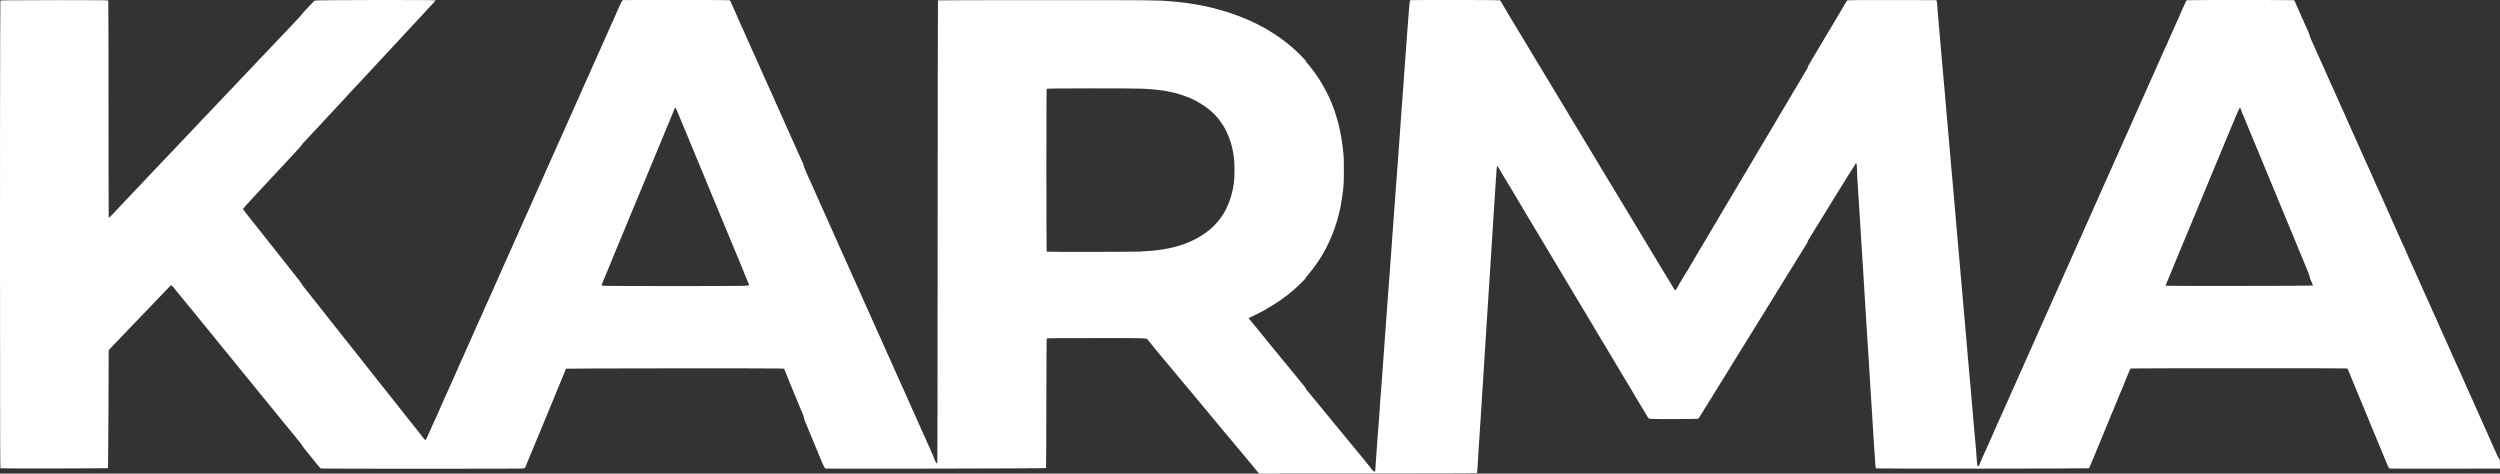 <?xml version="1.0" encoding="UTF-8"?>
<svg id="Layer_2" xmlns="http://www.w3.org/2000/svg" viewBox="0 0 8118.76 1538.02">
  <rect x="0" y="0" width="8118.76" height="1538.02" fill="#333333" stroke="none"/>
  <defs>
    <style>
      .cls-1 {
        fill: #fff;
      }
    </style>
  </defs>
  <g id="Layer_1-2" data-name="Layer_1">
    <path class="cls-1" d="M24.26.92L1.26,1.52l-.7,132C.16,206.12-.14,547.82.06,892.82c.1,489.7.5,627.4,1.4,628,1.6,1,348.4.5,349.4-.5.6-.6,2.4-354.5,2-377.1-.1-2.9.2-5.9.6-6.6.5-.8,11.2-12.1,23.9-25.2,12.7-13.2,28-29.1,34-35.4s16.8-17.6,23.9-25c7.2-7.4,19.3-20,26.9-28,7.7-8,18.9-19.7,25-26s20.5-21.4,32.1-33.5c37.9-39.8,35.9-37.9,38.8-36,1.4.9,4.8,4.6,7.5,8.3,2.8,3.7,5.9,7.6,6.9,8.7,1.9,2,13,15.6,37.3,45.5,7.4,9.1,14.3,17.4,15.3,18.5s4.6,5.6,8,9.9c5.7,7.3,17.4,21.6,26.5,32.5,2,2.4,8.9,10.8,15.2,18.6,6.3,7.9,23.9,29.5,39,48s33.8,41.4,41.5,50.9c20,24.8,41.1,50.6,55,67.5,6.7,8,15.7,19.1,20,24.6,4.4,5.5,9,11.1,10.1,12.5,10.8,12.8,25.7,31,31.1,38,.6.8,4.7,5.8,9.1,11.1,7.5,9,25.8,31.5,28.5,34.9,4.6,5.9,9.2,11.6,9.7,12,.4.3,11.6,14,25,30.5s26.8,32.9,29.8,36.4,6,7.8,6.8,9.6c1.2,2.9,14,19.4,22.8,29.6,3.8,4.3,6.8,8,23.5,28.9,7.2,9,13.9,16.8,14.8,17.4,1,.5,126.6.9,330.5.9,292.2-.1,329.1-.3,331.1-1.6,1.3-.8,3.2-3.7,4.2-6.4,1-2.6,2.6-6.6,3.5-8.8,3.2-7.5,4.3-10,6.5-15.5,1.3-3,6.1-14.7,10.8-26s13.3-32.2,19.2-46.5c10.1-24.6,16.1-39.2,27.8-67,2.8-6.6,6-14.5,7.2-17.5,1.3-3,7.3-17.7,13.5-32.5,6.1-14.9,15.7-38,21.2-51.5s10.6-25.9,11.3-27.5c3-6.4,8.5-20.8,8.5-22,0-.7.8-1.7,1.8-2.1,2.1-1.1,676.6-1.7,694.7-.6l13,.7,1.7,3.5c.9,1.9,4.2,10,7.3,18,3.2,8,6.3,15.9,7,17.5.8,1.7,3.2,7.5,5.3,13,5.4,13.6,20,49.1,22.2,54,1,2.2,5.3,12.5,9.5,23,4.3,10.4,8.6,20.7,9.6,22.7,1.1,2.1,1.9,5.3,1.9,7.3s1,5.7,2.1,8.3c3.9,8.7,4.7,10.7,7,16.7,1.2,3.3,2.5,6.4,2.9,7,.4.5,1.7,3.7,3,7,1.2,3.3,2.8,7.3,3.5,9,.7,1.6,3,7,5,12,3.6,8.8,5,12.1,7.9,18.7.8,1.8,2.1,5.1,2.9,7.3,1.9,5.1,19.3,47,21.1,51,.8,1.6,2.4,5.4,3.5,8.2,3,7.6,8.9,19,10.2,19.9,2.3,1.4,715.7,0,717.1-1.4.5-.5.9-95.1,1-210.2.2-115.2.7-210.1,1.1-210.7.7-1,33.8-1.3,160.3-1.3,176.3,0,163.7-.5,169,6.6s33.7,41.8,44.9,54.9c6.1,7.1,16.4,19.5,23,27.5s16.9,20.3,23,27.5c6.1,7.1,16.2,19.3,22.5,27,11.9,14.5,14.1,17.1,20,23.9,2,2.3,7.8,9.3,13.1,15.6,15.9,19.3,34.4,41.5,34.9,42,.3.3,2.8,3.2,5.5,6.5,2.8,3.3,5.2,6.2,5.5,6.5s4.1,5,8.5,10.5,10.9,13.4,14.5,17.5c8.8,10.2,19.7,23.3,30.5,36.5,9.2,11.3,11.4,13.9,17.5,20.9,2,2.3,5.8,6.8,8.5,10.1s5.2,6.2,5.5,6.5,4.6,5.4,9.5,11.5c5,6,13.9,16.9,20,24,6,7.2,12.8,15.3,15,17.9,2.2,2.7,8.7,10.6,14.5,17.5s12.7,15.4,15.3,18.8,5.9,7.1,7.3,8.2l2.7,2.1,352.4-.2c333.5-.3,352.5-.4,353.7-2,.8-1.1,1.6-6.6,1.9-13.5,2.7-48.9,4.5-78.1,6.3-101.8,1.9-25.6,3.2-46.5,4.4-68.5,1.3-24.4,2.8-48.3,4-63,1-13.3,2.1-29.4,4.5-69.5,2.7-45.2,3.5-57.8,4.5-72,1.1-14.8,2.3-33.4,4-63,.6-9.9,1.5-24.5,2-32.5,1.6-23.3,4.9-74.1,6-92.5,2.1-35.3,3.2-50.8,6-92.5.6-8.5,1.9-30.1,3-48,2.4-38.4,2.8-45.1,4-63,.5-7.4,1.4-20.9,1.9-30,3.4-54.9,3.1-49.5,7.6-118.5,4-59.6,4.5-66.8,5.1-67.4,1.2-1.2,4.2,2.1,8,9,5.7,10.4,23.5,40.3,30.6,51.4,1.4,2.2,7.2,11.9,12.9,21.5,14.4,24.5,46.5,78.3,50.9,85.5,2.1,3.3,8,13.2,13.2,22,5.3,8.8,10.9,18.2,12.6,21,4.1,6.8,36.1,60.2,38.2,64,1.9,3.2,5.9,9.9,19.5,32.5,4.8,8,9.5,15.8,10.5,17.5,3.4,5.9,30.3,51.1,34,57,2.1,3.3,8.1,13.4,13.5,22.5s10.8,18.1,12,20,15,24.9,30.6,51c15.5,26.1,33.4,56,39.7,66.5,6.3,10.4,12.6,21,14,23.5s3.8,6.4,5.3,8.7c1.6,2.3,2.9,4.3,2.9,4.6,0,.2,6.3,10.9,14.1,23.8,7.7,12.9,15.2,25.4,16.7,27.9,1.4,2.5,4.7,8,7.4,12.3,2.6,4.3,4.8,8.1,4.8,8.3,0,.3,2.2,4,4.9,8.2,4.9,7.8,15.3,25.2,19.7,32.9,1.3,2.3,5.1,8.5,8.4,13.8s6,9.8,6,10.1c0,.4,1.3,2.5,7.6,12.4,1.2,1.9,3.4,5.7,4.8,8.4,1.5,2.7,4.3,7.3,6.2,10.3,1.8,2.9,3.4,5.5,3.4,5.7s3,5.2,6.6,11.2c7.9,12.9,22.4,37.1,24,39.9,6.3,11.2,8.3,14.1,10.7,15.9q2.9,2.1,80,1.7c42.4-.2,78.1-.7,79.3-1.1,1.2-.5,5-5.6,8.9-12.2,3.8-6.2,10.5-17.2,15-24.3,4.4-7.2,10.5-16.8,13.4-21.5,3-4.7,6.3-10.1,7.4-12,1-1.9,4-6.7,6.5-10.5,2.5-3.9,6.1-9.7,8-13,2-3.3,5.4-8.9,7.7-12.5s8.6-13.7,14-22.5,13.8-22.3,18.5-30c4.8-7.7,11.7-18.8,15.3-24.8,3.7-5.9,9.5-15.3,13-21,3.5-5.6,28.3-45.8,55.2-89.2,26.8-43.5,52.1-84.3,56.2-90.8,4-6.5,8.1-13.1,9.1-14.7.9-1.6,4.6-7.6,8.1-13.2,13.7-22.1,19.6-31.6,23.5-38,2.3-3.7,7.4-12,11.4-18.5s10.4-16.8,14.1-22.8c3.8-6.1,9.7-15.6,13.2-21.3,3.5-5.6,6.9-11,7.4-12,.9-1.7,4.7-7.8,10-16.2,13.5-21.4,20.5-33.3,20.5-34.8,0-1.7,4.4-9.1,18.1-31,3.3-5.1,5.9-9.5,5.9-9.7s2.4-4.2,5.3-8.7c3-4.6,8-12.6,11.2-17.8,13.8-22.6,18.9-30.8,31.9-52,7.6-12.4,16.7-27,20.1-32.5s8.2-13.2,10.6-17.2,7.8-12.8,12-19.5c4.2-6.8,11-17.6,15-24.1,4.1-6.5,11-17.3,15.4-24s8.6-13.4,9.2-15c.7-1.5,1.7-2.7,2.2-2.7,1.6,0,2.9,9,3,20.5.1,11.1,1.3,33.9,3.1,60.5,1.8,26.2,3.7,55.3,6,94.5.5,8.8,1.4,23,2,31.5.5,8.5,1.7,27.2,2.5,41.5,2.2,36.9,4.6,75.7,6.6,104,.5,7.7,1.4,21.9,1.9,31.5s1.2,20.6,1.5,24.5c.3,3.8,1,14.9,1.5,24.5.6,9.6,2.1,34.8,3.5,56,3.1,48.1,4.2,66.9,5.5,88.5,1.2,18.6,2.4,37.9,4,61,.9,14,2.6,42,5,83.5.6,9.6,1.5,23.6,2,31s1.4,21.4,2,31,1.5,24.2,2,32.5c.5,8.2,1.4,23.1,2,33s1.8,28.1,2.6,40.5,1.9,30.1,2.4,39.5c.6,9.3,1.5,21.4,2,26.8.6,5.4,1,12.8,1,16.6,0,7.3,1.5,17,2.9,18.4,1.3,1.3,689.1.9,690.7-.4,1.7-1.4,3.4-5.1,12.1-26.4,3.6-8.8,7.3-17.8,8.3-20s2.8-6.5,4-9.5,3.2-8,4.5-11,5.3-12.9,9-22,7.6-18.4,8.6-20.7c1.1-2.4,3.2-7.6,4.8-11.5,4.8-12.2,15.1-37.1,16.7-40.2.8-1.6,1.4-3.3,1.4-3.7,0-.5,1.1-3.2,2.4-6.1s4.4-10.3,6.9-16.3c2.5-6.1,6.9-16.6,9.7-23.5,2.9-6.9,5.9-14.3,6.7-16.4.8-2.2,2.2-5.8,3.3-8,1-2.3,3.5-8.2,5.5-13.1,2-5,4.8-11.4,6.1-14.3s2.4-5.6,2.4-6,3.2-8.4,7.1-17.7c3.8-9.4,8.9-21.5,11.1-27s4.6-10.3,5.2-10.7c1.3-.9,697-1.1,701.5-.2,2.4.5,3.6,1.5,4.8,4.3,3.4,7.9,24.3,59.3,24.3,59.8,0,.3.7,1.9,1.5,3.6,1.4,3.1,9.9,23.4,14.5,34.7,1.2,3,2.8,6.8,3.5,8.5.7,1.6,3,7,5,12,3.6,8.8,5,12.1,7.9,18.7.8,1.8,2.4,6,3.7,9.3,1.2,3.3,2.5,6.4,2.9,7,.4.5,1.7,3.7,3,7,1.2,3.3,2.8,7.3,3.5,9,.8,1.6,3.5,8.2,6,14.5,2.6,6.3,5.5,13.3,6.5,15.5s2.7,6.2,3.8,9c3.7,9.4,18.4,45,19.8,48,.7,1.6,2.9,6.8,4.8,11.5,3.5,8.9,10.6,25.9,17.4,42,2.9,6.8,4.7,9.8,6.4,10.5,1.5.7,59.6.9,180.6.7l178.2-.3v-13.9c0-13.8,0-13.9-3-18.3-1.6-2.5-4.3-7.3-5.8-10.8-1.6-3.5-4.8-10.3-7.1-15.1-2.2-4.8-4.1-9-4.1-9.2s-1.5-3.7-3.4-7.8c-1.8-4-5-11.1-7.1-15.8-2-4.7-5.4-12.3-7.5-17s-6.4-14.4-9.5-21.5c-3.2-7.2-6.9-15.5-8.3-18.5-1.3-3-3.5-7.8-4.7-10.5-1.3-2.8-3.6-7.9-5.2-11.5-1.7-3.6-5.4-11.9-8.3-18.5-2.8-6.6-7-15.8-9.1-20.3-2.1-4.6-3.9-8.6-3.9-8.8s-1.1-2.7-2.4-5.6-3.4-7.6-4.6-10.3c-5.6-12.5-11.6-25.7-15.1-33.3-2.2-4.5-3.9-8.4-3.9-8.7,0-.2-1.4-3.5-3.1-7.2-1.7-3.8-4.6-10.2-6.4-14.3s-4.2-9.5-5.3-12-4.6-10.1-7.7-17-6.5-14.3-7.5-16.5c-1.1-2.2-4.9-10.8-8.5-19-7.2-16.3-7.8-17.6-12.4-27.8-1.7-3.7-3.1-6.9-3.1-7.1s-1.5-3.7-3.4-7.8c-1.8-4-5.5-12-8.1-17.8s-6.5-14.3-8.6-18.8c-2.2-4.6-3.9-8.6-3.9-8.8s-1.1-2.8-2.5-5.9c-1.4-3-3.6-8-5-11-1.4-3.1-2.5-5.7-2.5-5.9s-1.7-4.2-3.9-8.8c-4.9-10.5-12.3-26.8-15.1-33.3-1.2-2.8-3.3-7.4-4.6-10.3s-2.4-5.4-2.4-5.6-1.7-4.2-3.9-8.8c-2.1-4.5-6.5-14.2-9.6-21.3-3.2-7.2-7.5-16.7-9.7-21.3-2.1-4.6-3.8-8.5-3.8-8.7s-1.5-3.6-3.4-7.7c-2.9-6.3-6.3-13.8-12.2-27.3-.7-1.7-3.1-7-5.3-11.8-2.3-4.9-4.1-9.1-4.1-9.3s-2-4.6-4.5-9.8c-2.5-5.3-4.5-9.7-4.5-10,0-.2-2-4.7-4.5-9.9-2.5-5.3-4.5-9.8-4.5-10.1,0-.2-1.6-3.8-3.5-7.9s-3.5-7.7-3.5-8c0-.4-1.3-3.4-2.9-6.9s-6.2-13.5-10.1-22.3c-4-8.8-8.5-18.8-10.1-22.1-1.6-3.4-2.9-6.4-2.9-6.7s-1.8-4.3-3.9-8.9-6.2-13.7-9.1-20.3-7-15.8-9.1-20.3c-2.2-4.6-3.9-8.6-3.9-8.8,0-.3-1.5-3.7-3.4-7.7-4-8.5-24.6-54.6-24.6-55.2,0-.2-1.5-3.6-3.4-7.7-1.8-4-5.5-12-8.1-17.8s-6-13.2-7.6-16.5c-3.9-8.5-14.9-33.5-14.9-33.9,0-.2-1.7-4.2-3.9-8.8-2.1-4.5-5.8-12.6-8.1-17.8-2.4-5.2-6-13.3-8.1-17.8-2.2-4.6-3.9-8.6-3.9-8.8s-2-4.7-4.5-10c-2.5-5.2-4.5-9.7-4.5-9.9,0-.3-1.1-2.8-2.4-5.7s-4.2-9.4-6.4-14.3c-4.6-10.3-7.6-17.1-13.7-30.5-7.2-15.9-9.6-21.2-13-29-1.8-4.1-4.7-10.5-6.4-14.3-1.7-3.7-3.1-7-3.1-7.2,0-.3-1.5-3.8-3.4-7.8-4.6-9.7-14.6-31.7-14.6-32.2,0-.2-1.5-3.6-3.4-7.7-3-6.5-5.6-12.4-12.8-28.8-1.1-2.5-3.3-7.3-4.9-10.8s-2.9-6.5-2.9-6.7-2.3-5.1-5-10.9c-2.8-5.8-5-10.7-5-11s-1.5-3.8-3.4-7.8c-4.3-9.2-7-15.3-11.1-24.8-1.8-4.1-4.7-10.5-6.4-14.3-1.7-3.7-3.1-6.9-3.1-7.1s-2.2-5-4.8-10.7c-8.1-17.2-13.2-28.6-13.2-29.1,0-.3-2.3-5.3-5-11.1-2.8-5.8-5-10.8-5-11.1,0-.2-1.6-4-3.5-8.3-2-4.3-4-8.7-4.4-9.8-.5-1.1-2-4.5-3.4-7.5-5-10.7-6.7-15.2-6.7-17.4,0-1.9-8-20.8-17.7-41.6-1.4-3-3.3-7.5-4.3-10-1.9-4.8-4.6-10.7-11.6-25.9-2.5-5.2-6-13.3-8-18-6.4-15.4-7.8-18.2-9.5-19.2-2-1-343-1.1-346.9,0-1.4.4-3,1.8-3.6,3.1-4.1,8.5-10.4,22.2-10.4,22.6,0,.2-1.6,3.9-3.6,8.1-2,4.3-4.2,9.4-4.9,11.3s-2.8,6.9-4.8,11c-4.6,10.1-13.2,29.3-18.7,42-1.8,4.1-5,11.2-7.1,15.7-2.2,4.6-3.9,8.5-3.9,8.8s-2,4.9-4.5,10.2c-2.5,5.2-4.5,10.1-4.5,10.7,0,.7-.4,1.6-.9,2.2-.5.5-2.8,5.2-5.1,10.4s-5,11.3-6,13.5-2.8,6.2-4,9c-1.2,2.7-4,9-6.2,14-7.4,16.3-8.6,18.9-10.7,23.7-1.2,2.6-2.1,4.9-2.1,5.2s-1.7,4.3-3.9,8.8c-4.3,9.2-7.5,16.3-10.1,22.3-2,4.7-5.1,11.6-9.1,20.3-1.6,3.5-2.9,6.5-2.9,6.7s-1.5,3.6-3.4,7.7c-1.9,4-8,17.6-13.6,30.3-5.6,12.6-11.7,26.3-13.6,30.3-1.9,4.1-3.4,7.6-3.4,7.9,0,.5-4.2,9.8-12.2,27.2-1.7,3.5-4.5,9.8-6.3,14s-4.2,9.8-5.5,12.6c-1.2,2.7-2.8,6.3-3.5,8-.7,1.6-2.4,5.5-3.8,8.5-1.3,3-3.5,7.7-4.7,10.5-1.2,2.7-4.1,9.3-6.5,14.5-2.3,5.2-5.4,12-6.7,15-3.7,7.9-6.8,14.8-9,20-1.1,2.5-2.6,5.8-3.3,7.5-.8,1.6-3.4,7.5-5.8,13-2.5,5.5-5.9,13-7.6,16.8-1.7,3.7-3.1,7-3.1,7.2,0,.3-1.5,3.7-3.4,7.7s-6.2,13.6-9.6,21.3-7,15.9-8.1,18.2c-1,2.4-2.8,6.4-4,9-4,9.4-10.2,22.9-14,31-2.2,4.6-3.9,8.5-3.9,8.8,0,.4-1.1,3-2.4,5.8-1.3,2.9-3.4,7.4-4.6,10.2-1.2,2.7-3.4,7.5-4.7,10.5-2.6,5.7-5.9,13.1-7.4,16.5-.4,1.1-2.4,5.5-4.4,9.8-1.9,4.3-3.5,8-3.5,8.3,0,.2-1.7,4.1-3.9,8.6-2.1,4.6-8.2,18.2-13.6,30.3-5.3,12.1-11.3,25.3-13.1,29.3-1.9,4.1-3.4,7.6-3.4,7.9,0,.5-3.1,7.4-13.2,29.1-2.1,4.5-3.8,8.4-3.8,8.6,0,.3-1.3,3.3-2.9,6.8-5.9,12.9-8.1,17.9-8.1,18.3,0,.2-1.6,3.7-3.5,7.6-1.9,4-3.5,7.6-3.5,8,0,.5-1.8,4.5-3.9,8.9-2.2,4.5-4.3,9.1-4.7,10.3s-2.4,5.8-4.4,10.2c-2.1,4.4-4.4,9.6-5.3,11.5-.8,1.9-2.6,6-4,9-2.5,5.6-3.6,8-10.2,23-2,4.7-4.8,10.7-6.1,13.5-1.2,2.7-7.3,16.2-13.4,30-13.5,30.4-13.2,29.7-16.4,36.8-1.4,3.2-2.6,5.9-2.6,6.2,0,.4-1.7,4.1-11.1,24.3-2.2,4.5-3.9,8.5-3.9,8.8s-1.1,3-2.5,6c-5.3,11.6-7.4,16.1-9.6,21.4-1.3,3-3.1,7-4.1,8.8s-1.8,3.7-1.8,4.1c0,.5-2,5.2-4.5,10.5s-4.5,9.8-4.5,10c0,.3-1.5,3.7-3.4,7.8-3,6.4-6.9,15.1-13.8,30.8-1.1,2.5-3.5,7.8-5.4,11.8s-3.4,7.5-3.4,7.8c0,.2-1.8,4.3-4,9s-4,8.8-4,9-2,4.7-4.5,10c-2.5,5.2-4.5,10.1-4.5,10.8,0,.6-.4,1.6-.9,2.2-.5.5-2.8,5.2-5.1,10.4-4.1,9.4-6,13.5-10.6,23.8-1.3,2.9-2.4,5.4-2.4,5.7,0,.2-1.5,3.7-3.4,7.7-3.2,7.1-11,24.3-14.6,32.3-4.6,10.3-6,13.5-6,13.9,0,.2-2,4.8-4.6,10.2-2.5,5.5-4.9,10.8-5.3,11.9-.5,1.1-2.5,5.5-4.5,9.8s-3.6,8-3.6,8.3c0,.2-1.5,3.7-3.4,7.7-1.8,4-8,17.5-13.6,30.2-5.6,12.6-11.4,25.5-12.8,28.5-1.3,3-3.7,8.4-5.2,12s-3.9,9-5.2,12c-2.9,6.4-8.6,19-12.3,27.5-1.5,3.3-3.7,8.2-5,11-6.5,13.9-19,42.6-20.6,47.4-2.5,7.2-6.8,10.4-8.4,6.3-.4-.9-1.1-8.7-1.6-17.2-1.1-20.8-2.7-39.9-7.9-94.5-.5-5.5-1.4-15.6-2-22.5-2.4-29.4-6-71.3-7-81-.5-5.8-1.4-16.6-2-24s-1.5-17.8-2-23-1.4-15.1-2-22-1.5-17.5-2.1-23.5c-.5-6.1-1.8-21.4-3-34-3.1-35.5-5.5-62.9-6.9-80-.5-6.6-1.4-17-2-23-.5-6.1-1.7-18.9-2.5-28.5-.9-9.6-2-22.5-2.6-28.5-.5-6.1-1.4-16.2-1.9-22.5-1.2-14.1-2.6-30.9-4-45.5-1.3-14.5-2.6-29-5.5-63.5-1.4-15.7-2.9-33.2-3.4-39-.6-5.8-1.2-13.7-1.6-17.5-.3-3.9-1-11.5-1.5-17-1-10.3-1.2-13.2-5.5-63-1.3-16-2.9-33.7-3.4-39.5-.6-5.8-1.5-16.6-2.1-24s-1.5-18-2-23.5c-1.1-10.4-5.2-57.4-7-80-.6-7.2-1.5-17.1-2-22-.5-5-1.4-14.9-2-22-.6-7.2-1.5-17.5-2-23s-1.4-16.3-2-24-1.8-20.5-2.5-28.5c-1.5-15.1-3.9-41.9-5.5-62.5-1.4-16.7-2.7-32-4-45.5-1.4-15.4-3.6-40.4-5.4-63.5-.9-10.5-2-23.1-2.5-28-.6-5-1.5-15.1-2.1-22.5s-1.5-17.8-2-23-1.4-15.8-2-23.5-1.5-18.3-2.1-23.5c-1-10-4.3-48.7-5.9-68-1-12.8-2.6-31.2-4-47-.5-5.8-1.4-17.9-2.1-27-.6-9.1-1.6-17.6-2.3-19l-1.1-2.5-142.7-.3c-87.1-.1-143.6.2-145.1.7-1.4.5-3.1,2.2-3.9,3.8-.8,1.5-5.3,9.1-10,16.8-8.7,14.3-21.1,35.3-24.6,41.5-1,1.9-5.6,9.6-10.1,17-4.4,7.4-9,15.1-10.2,17-1.1,1.9-9.8,16.5-19.3,32.5-9.5,15.9-19.9,33.5-23.2,39-3.2,5.5-6.3,10.8-6.9,11.7-6.4,10.8-8.1,13.6-9.1,15.3-.6,1.1-3.6,6.2-6.7,11.4-3.2,5.1-5.7,10.3-5.8,11.5,0,1.1-.8,3.3-1.7,4.8-1.9,2.9-8,13.2-9.8,16.3-.6,1.1-3.2,5.6-5.9,10-5.2,8.7-16.7,28.2-19.5,33-3.1,5.3-8.2,13.9-11.7,19.2-1.8,2.9-3.3,5.4-3.3,5.7s-9.7,17-12,20.6c-.5.8-2.6,4.4-4.7,8-2,3.6-4.9,8.4-6.5,10.7-1.5,2.3-2.8,4.4-2.8,4.6,0,.3-1.8,3.4-4,6.8-4.2,6.9-9.7,16.1-11.6,19.5-.6,1.2-6.2,10.6-12.4,21-6.3,10.4-11.8,19.8-12.4,20.9-1.9,3.4-21.7,36.8-24.1,40.5-1.2,1.9-8.2,13.6-15.5,26s-15.3,25.9-17.8,30c-2.4,4.1-5.3,9.1-6.4,11s-4.6,7.8-7.8,13c-3.1,5.2-7.5,12.6-9.7,16.5-2.2,3.8-7.1,12.2-11,18.5-3.8,6.3-10.9,18.2-15.8,26.5-4.9,8.2-13.6,22.9-19.3,32.5-5.8,9.6-11.3,18.8-12.2,20.5-2.6,4.5-14.1,23.9-19.5,33-2.6,4.4-5.5,9.3-6.5,11-.9,1.6-4.3,7.2-7.4,12.3s-5.6,9.5-5.6,9.8-1.3,2.4-2.9,4.7c-1.5,2.3-3.8,6-5,8.2-2.6,4.7-5.1,8.9-11,18.7-2.4,4-8.9,14.9-14.4,24.3-5.5,9.3-11.7,19.7-13.7,23-2.1,3.3-7.6,12.5-12.2,20.5-9.5,16.2-9.7,16.6-18.7,31.7-15.3,25.4-17.1,28.6-17.1,29.1,0,.3-1.1,2-2.5,3.8s-2.5,3.5-2.5,3.7c0,.6-7.5,13-10,16.7-.9,1.4-2.8,4.5-4.2,7s-4.2,7.2-6.1,10.5c-2,3.3-5.2,9-7.2,12.7-4.8,9.3-6.9,9.3-11.7,0-2-3.7-8.2-14.1-13.8-23.1s-12.3-20-14.9-24.5c-2.6-4.4-8.5-14.2-13.1-21.6s-9.9-16.2-11.8-19.5c-3.1-5.2-20.5-34.3-29.5-49-1.6-2.8-7.7-12.9-13.5-22.5s-13.3-22-16.7-27.5-7.3-12-8.7-14.5-5.6-9.5-9.3-15.5c-12-19.6-17.5-28.8-17.5-29.2,0-.3-1.3-2.3-2.9-4.6-1.5-2.3-3.9-6.2-5.3-8.7s-7.6-12.8-13.8-23-12-19.9-13-21.5c-1.8-3.1-27-44.8-51.3-85-7.7-12.7-15.4-25.5-17.2-28.5-5.5-9.4-12.7-21.3-15-25-5.9-9.4-10.5-17-13.4-22-1.7-3-3.6-6.2-4.1-7-1.9-2.9-14.4-23.7-23.8-39.5-5.2-8.8-11.6-19.4-14.2-23.5s-9.7-15.8-15.7-26c-6.1-10.2-18.1-30.2-26.8-44.5-8.6-14.3-16.8-27.8-18-30-1.3-2.2-4.7-7.9-7.6-12.5-2.8-4.7-6.7-11-8.4-14-3-5.2-8.9-14.9-43.5-72-7.9-12.9-15.7-26-17.5-29s-11.7-19.5-22-36.5c-10.3-17.1-19.5-32.4-20.5-34-8.3-14-14.9-25-18-30-9-14.3-39.1-65.1-40.2-67.8-.4-.9-1.9-2.2-3.3-2.7-2.8-1.1-285.3-1.4-289.2-.4-1.3.4-2.4,1.6-2.7,3.3-.6,2.8-1.9,18-3.6,40.1-2,26.6-4,51.7-5,64-.6,6.9-1.5,19.7-2,28.5-1.5,23.8-4.3,62.1-6,81.5-.5,6.3-1.7,21.8-2.5,34.5-.8,12.6-1.9,29.3-2.5,37-1.8,23.5-3,38.4-4,51-.5,6.6-1.4,19.2-2,28-1.2,19.5-2.5,37.9-4.4,63-2.7,34.4-4.4,58.8-5.6,76-.6,9.3-1.5,22.4-2,29-1.9,22.7-4.9,63-5.5,72-1.3,20.4-4.1,59.2-6.5,88.5-.5,6.3-1.4,18.9-2,28-1.5,23.8-4.9,70.6-5.5,76.5-.8,7.8-2.4,29.4-3.5,47-.5,8.8-1.4,22.1-2,29.5-.5,7.4-1.4,19.3-2,26.5-.5,7.1-1.6,21.3-2.4,31.5s-1.8,23-2.1,28.5c-1.4,22.4-4.1,58.7-6.5,88.5-.5,6.3-1.4,18.9-2,28-1.4,21.4-3.6,52.8-5.5,75.5-.8,9.9-1.9,25-2.5,33.5-1.4,20.5-2.8,40.5-4,56.5-2.6,32.6-3.1,39.7-4,50.5-.5,6.3-1.2,16.2-1.5,22s-1,16.1-1.5,23-1.4,19-2,27-1.5,19.4-2,25.5c-.5,6-1.4,17.5-2,25.5s-1.9,26.6-3,41.5c-3.6,48.7-4.1,55.9-4.3,63-.2,6.3-.4,7-2.3,7.3-2.6.4-6.8-3.8-14.6-14.4-2.9-4-9-11.6-13.5-17-15.5-18.7-34.8-42.1-54.8-66.5-11-13.4-23.6-28.7-28-34s-10.5-12.6-13.5-16.4c-3-3.7-14.5-17.7-25.5-31s-21.3-25.9-23-28c-1.6-2.1-7.7-9.5-13.5-16.4-5.8-7-16.1-19.5-22.8-27.8-6.7-8.4-12.7-15.5-13.2-15.8-.6-.3-1-1.4-1-2.4s-3.7-6.3-8.3-11.7c-4.5-5.4-10.9-13.3-14.2-17.4s-6.7-8.4-7.7-9.5c-2.1-2.5-6.1-7.4-22.3-27.2-7.1-8.7-19.3-23.5-27-32.8-7.7-9.4-19.9-24.2-27-32.9-7.2-8.7-14.6-17.8-16.5-20.2-4.7-5.7-28.3-34.7-41.4-50.9-5.8-7.2-12.7-15.4-15.3-18.4-7.3-8.2-7.3-7.7.9-11.3,8.7-3.8,34.1-16.6,41.8-20.9,40.6-23.1,68-41.9,96-65.9,16.8-14.3,41-38.5,41-40.9,0-1,.7-2.5,1.7-3.2,1.9-1.6,18.2-21.8,26.9-33.4,5.6-7.4,23.4-34,23.4-34.9,0-.2,1.8-3.3,3.9-6.8,12.1-20,28.6-55.9,37.5-81.8,3.8-11,11.5-36.2,13.4-44,4.7-18.7,9.1-41.9,11.2-58.5.6-5,1.5-11.9,2-15.5,3-21.4,3.5-30.6,3.5-70s-.3-45.5-3.6-74.5c-6.1-53.8-20.1-108.2-39.2-151.5-1.3-3-3.2-7.5-4.3-10-2.9-7-15.9-32.2-20.4-39.6-2.2-3.6-4-6.7-4-6.9,0-.7-9.3-15.1-17.7-27.5-8.9-13-25.3-34.2-31.4-40.5-1.6-1.7-2.9-3.9-2.9-5,0-2.4-33.7-35.9-49-48.6-21.7-18.1-47.4-36.4-71.3-50.8-6.5-3.9-12-7.1-12.2-7.1s-2.8-1.4-5.7-3.2c-2.9-1.7-12.3-6.6-20.9-10.9-50.1-25-109.6-45.4-169.7-58-20.9-4.3-30.2-6-53.7-9.4-17.8-2.6-37.1-4.6-59-6.4-44.3-3.5-53.8-3.6-405.7-3.6-190.6,0-347,.4-347.5.8-.4.5-.9,338.9-1,752-.2,553.1-.6,751.3-1.4,751.6-2,.6-5.6-4.4-8.2-11.5-3.3-9-7.2-18.3-10.9-26.4-1.6-3.6-4.1-9.2-5.5-12.5-2.5-6.1-3.9-9.1-11.3-25-4.6-9.9-5.9-12.9-11.5-25.5-2.1-4.7-4.9-11-6.2-14-1.4-3-4.3-9.6-6.5-14.5-2.2-5-4.9-11-6-13.5-2.6-5.8-3.7-8.4-9.1-20.5-2.5-5.5-6.1-13.5-8.1-17.8s-3.6-8-3.6-8.2-1.5-3.6-3.4-7.7c-1.8-4-5.9-13.2-9.1-20.3-3.2-7.2-6.9-15.5-8.2-18.5-1.4-3-3.9-8.4-5.5-11.9-1.6-3.6-3.5-7.9-4.3-9.5-4.2-9.4-11.9-26.6-16.5-37.1-2.9-6.6-7-15.8-9.1-20.3-2.2-4.6-3.9-8.6-3.9-8.8,0-.3-1.3-3.1-9.7-21.4-1.9-4.1-6.6-14.7-10.5-23.5-3.8-8.8-8.9-20.3-11.3-25.5s-5.5-12.2-7-15.5-4-8.7-5.5-12c-4.3-9.6-6.4-14.2-12.5-28-3.2-7.2-7.3-16.3-9.1-20.3-1.9-4.1-3.4-7.5-3.4-7.7s-1.5-3.6-3.4-7.7c-1.8-4-6.2-13.6-9.6-21.3s-7.8-17.2-9.6-21.2c-1.9-4-3.4-7.5-3.4-7.7,0-.3-2-4.9-4.5-10.2s-4.5-9.8-4.5-10.1c0-.2-2.3-5.5-5.1-11.6-4.9-10.6-10.5-22.9-16.4-36.2-1.5-3.3-4.2-9.4-6-13.5-3.9-8.8-11.3-25.4-14.5-32.5-1.2-2.8-4.3-9.5-6.7-15-4.5-10-10.4-22.9-16.3-36-1.7-3.9-4.3-9.7-5.7-13s-3.4-8-4.6-10.5c-1.1-2.5-3.2-7.2-4.7-10.5s-3.7-8-4.8-10.5c-5.5-12-13.2-29.1-13.2-29.5,0-.1-1.8-4.2-4-8.9s-4-8.8-4-9c0-.3-1.3-3.3-2.9-6.8s-3.9-8.6-5.1-11.3c-3-6.8-4.9-11-14.2-31.5-1.4-3-4.1-9.1-6.1-13.5-9.8-22.5-15.3-34.7-18.3-41.2-1.9-4-3.4-7.5-3.4-7.7,0-.3-2-4.7-4.4-9.8s-5.1-10.9-5.9-12.8c-13-29.3-15.7-35.9-15.7-38.3,0-1.6-1.8-6.6-3.9-11-3.9-8.1-11-23.8-19-42-12.3-27.9-19-42.9-24.9-55.7-9.9-21.5-13.2-29-13.2-29.3s-1.8-4.4-4-9.1-4-8.8-4-9c0-.3-1.3-3.3-2.9-6.8s-3.9-8.6-5.1-11.3c-1.3-2.8-5.8-12.8-10.1-22.2-4.4-9.5-7.9-17.5-7.9-17.7,0-.3-1.5-3.8-3.4-7.8-3.5-7.6-4-8.7-10.1-22.8-2.1-4.7-5.7-12.7-8.1-17.8s-4.4-9.5-4.4-9.7c0-.3-2-4.7-4.5-9.9-2.5-5.3-4.5-9.8-4.5-10,0-.3-1.5-3.8-3.4-7.8-5.3-11.4-8.4-18.3-11.2-25.1-1.4-3.4-3.7-8.7-5.1-11.7s-4.2-9.3-6.3-14-5.8-12.9-8.4-18.3c-2.5-5.5-4.6-10-4.6-10.2s-2.5-5.9-5.6-12.7c-8.1-17.9-7.9-17.5-11.9-26.8-2.1-4.7-4.9-11-6.2-14-1.4-3-3.9-8.4-5.5-12s-4-8.8-5.2-11.5c-5.6-12.1-11.6-25.5-11.6-26,0-.2-1.4-3.5-3.1-7.2-3.2-7-15-33.8-19-43.1-1.4-3.5-3-5.7-4.6-6.3-2.7-1-344.1-1.3-346.8-.3-1.3.5-12.5,22-12.5,24,0,.2-1.4,3.4-3.1,7.1-6.3,13.7-11.9,26.3-11.9,26.8,0,.2-1.4,3.5-3.1,7.2s-4.3,9.3-5.6,12.3c-1.4,3-3.3,7.3-4.3,9.5-3,6.7-6.2,13.8-8,18-2,4.7-5.1,11.6-9.1,20.3-1.6,3.5-2.9,6.5-2.9,6.7s-1.8,4.2-4,8.9-4,8.7-4,9c0,.2-1.7,4.2-3.9,8.8-2.1,4.5-8.2,18.2-13.6,30.3-5.3,12.1-11.5,25.8-13.6,30.3-2.1,4.6-3.9,8.6-3.9,8.8s-1.4,3.4-3.1,7.1c-1.7,3.8-5.1,11.3-7.5,16.8-5.2,11.6-4.7,10.5-11.8,26.2-3.1,6.7-5.6,12.4-5.6,12.8,0,.3-1.6,3.9-3.5,7.9-1.9,4.1-3.5,7.7-3.5,7.9,0,.3-1.7,4.3-3.9,8.9-4.3,9.3-10.8,23.7-14.1,31.3-1.2,2.7-3.5,7.8-5.1,11.3s-2.9,6.5-2.9,6.7-1.5,3.6-3.4,7.7c-1.8,4-5.7,12.7-8.6,19.3s-5.6,12.7-6.1,13.7c-.8,1.7-11.6,25.6-15.1,33.8-2.6,6.1-9.3,20.7-14,30.8-2.1,4.5-3.8,8.5-3.8,8.8s-1.3,3.4-2.9,6.8c-4.5,9.6-9.1,19.7-9.1,20.1,0,.2-1.8,4.2-4,8.9s-4,8.8-4,9.1c0,.2-1.3,3.3-2.9,6.7-1.5,3.5-4.1,9.2-5.7,12.8-1.5,3.6-3.6,8-4.6,9.8s-1.8,3.6-1.8,4.1-2,5.2-4.5,10.4c-2.5,5.3-4.5,9.8-4.5,10.1,0,.2-1.7,4.2-3.9,8.8-2.1,4.5-6.2,13.7-9.1,20.3-5.8,13.4-11.4,25.9-17.2,38.3-2.1,4.5-3.8,8.4-3.8,8.6,0,.3-1.3,3.3-2.9,6.8-5.7,12.4-8.1,17.9-8.1,18.2,0,.2-1.7,4.2-3.9,8.8-2.1,4.5-5.7,12.6-8,17.8s-5.3,11.7-6.5,14.5c-1.3,2.7-3.2,6.8-4.1,9s-3.2,7.3-5.1,11.3-3.4,7.5-3.4,7.7c0,.3-1.1,2.8-2.4,5.7s-4.2,9.3-6.4,14.3c-2.2,4.9-5.4,12-7.1,15.8-1.7,3.7-3.1,6.9-3.1,7.1s-1.7,4.2-3.9,8.8c-2.1,4.5-6.4,14.1-9.6,21.3-3.1,7.1-7.2,16.3-9.1,20.3-1.9,4.1-3.4,7.6-3.4,7.9,0,.5-5.6,12.9-13.1,29.1-2.2,4.5-3.9,8.5-3.9,8.8s-1.3,3.4-2.9,6.8c-3.2,6.7-6.4,13.9-9.1,20.1-1,2.2-2.7,6.2-4,9-1.2,2.7-2.8,6.3-3.5,8-.7,1.6-2.4,5.5-3.7,8.5-1.4,3-3.8,8.4-5.4,12-1.5,3.6-3.6,8-4.6,9.8s-1.8,3.6-1.8,4.1-2.1,5.3-4.6,10.7c-2.5,5.5-5.1,11.2-5.9,12.9-3.3,7.7-9,20.6-11.5,26-1.5,3.3-5.1,11.4-8,18s-7.3,16.2-9.7,21.3c-2.3,5.1-4.3,9.5-4.3,9.7,0,.3-1.1,2.9-2.5,6-1.4,3-3.6,8-5,11-1.4,3.1-2.5,5.7-2.5,6,0,.2-1.5,3.7-3.4,7.7-1.8,4-5.4,12-8,17.8-7,15.5-8.6,19.1-10.7,23.3-1,2.2-1.9,4.2-1.9,4.7,0,.4-2.1,5.2-4.6,10.6-2.5,5.5-5.1,11.2-5.9,12.9-4.8,11.2-9.2,21-12.1,27.2-1.9,4-3.4,7.4-3.4,7.7,0,.2-1.7,4.2-3.9,8.8-3.4,7.4-12.7,28.2-16.8,37.8-.9,1.9-2.6,5.8-3.9,8.6s-2.4,5.4-2.4,5.7c0,.6-4.6,10.7-12.6,27.4-2.4,5.1-4.4,9.7-4.4,10.1,0,.5-1.1,3-2.4,5.8-1.3,2.7-3.8,8.3-5.6,12.4s-4.6,10.3-6.1,13.8c-1.6,3.4-2.9,6.5-2.9,6.8s-2,4.8-4.5,10.1c-2.5,5.2-4.5,9.7-4.5,9.9s-2.9,6.4-6.5,13.9-6.5,13.8-6.5,14c0,.3-1.1,2.8-2.4,5.7s-5.4,12.3-9.1,20.8-7.3,16.1-8,16.8c-1.8,2-4.5.3-8.1-5-1.6-2.3-9.6-12.6-17.9-22.9-8.2-10.2-22.2-27.8-31-38.9-8.8-11.2-24.2-30.7-34.3-43.4s-25.8-32.6-35-44.1c-9.1-11.6-22.5-28.4-29.7-37.5-7.3-9.1-16.5-20.8-20.6-26s-11.5-14.7-16.6-21c-11.8-14.7-48.6-61.3-56.1-70.9-3.1-4-6.2-7.8-6.7-8.5-.9-.9-5-6-10.2-12.6-.7-.8-4.2-5.3-7.8-10s-8-10.3-9.8-12.4c-6.1-7.5-19.5-24.5-38.7-48.9-1.4-1.8-7.7-9.7-14-17.7-6.4-8-12.4-15.7-13.5-17.2-1.1-1.4-6.8-8.6-12.7-16-32-39.9-39.6-49.7-40.3-51.9-.4-1.3-5.2-8-10.6-14.9-20-25.4-27.4-34.7-72.6-91.7-9.2-11.6-18.6-23.4-20.8-26.3-2.2-2.8-9.6-12.2-16.5-20.9-12-15-30-37.8-58-73.1-7.1-9-13-16.8-13-17.2,0-.8,16.9-19.6,30.4-33.8,3.9-4.1,14.5-15.6,23.6-25.5,16.3-17.8,22.1-24.1,39.5-42.5,20.5-21.6,28.1-29.7,67.6-72.4,25.6-27.7,30.9-33.7,30.9-34.9,0-1,2.2-3.4,20.4-22.7,4.5-4.7,13.5-14.4,20.1-21.5,6.6-7.2,15.2-16.4,19.1-20.5,3.8-4.1,15.5-16.7,25.9-28,25.3-27.4,26.7-28.9,45.1-48.5,14.8-15.8,24.3-26,55.8-60,6.7-7.1,15.1-16.1,18.7-20,3.6-3.8,12.3-13.3,19.4-21s19.5-21,27.5-29.5,17-18.2,20-21.5,8.5-9.1,12.1-13c3.6-3.8,15.3-16.5,26-28,10.6-11.6,20-21.7,20.9-22.5.8-.8,4-4.2,6.9-7.5,3-3.3,8.7-9.4,12.5-13.5,7.3-7.8,39.3-42.2,46.1-49.6,1.1-1.1,5.8-6.3,10.5-11.5,4.6-5.2,12.6-13.7,17.7-18.9,5.1-5.1,9.3-10,9.3-10.7,0-2-389.6-1.4-392.5.6-3.8,2.7-40.8,42-41.9,44.4s-13.7,16.3-35.7,39.2c-12,12.5-26.8,28-32.5,34.1-2.2,2.3-11.1,11.7-19.9,21s-19.8,20.9-24.5,25.9c-4.7,4.9-14.2,14.8-21.1,22-6.9,7.1-24.2,25.4-38.4,40.5-14.3,15.1-34.5,36.5-45,47.5-10.4,11-27.1,28.5-37,39-9.8,10.4-23.1,24.4-29.5,31-17,17.7-31.7,33.2-48,50.5-7.9,8.5-19,20.2-24.6,26-5.5,5.8-26,27.4-45.4,48-19.5,20.6-45.2,47.6-57.1,60s-24.7,25.9-28.5,30c-7.9,8.5-17.1,18.3-43.5,46-58.8,61.8-71.4,75.1-81,85.6-10.8,11.7-14.6,15.1-15.6,14-.3-.3-.6-158.7-.6-352s-.3-352-.8-352.7c-.7-1.2-25.2-1.4-152.6-1.5C115.56.42,36.96.62,24.26.92ZM3710.86,288.02c30.4,1.5,61.8,4.7,78.2,8,9.2,1.9,18.6,3.9,27.7,6,7.4,1.7,28.2,8.5,40.7,13.4,36.8,14.3,75.9,41.3,95.8,66.1,2.2,2.8,4.3,5.2,4.6,5.5.9.8,12.3,17.2,15.6,22.5,12.3,19.7,24,50.2,29.3,75.9,4.9,24.4,6.3,39.1,6.3,66.6.1,35.1-2.7,56.1-11.5,86.5-4.6,15.9-14.9,40.4-21.5,50.8-1.3,2.1-3.3,5.4-4.4,7.3-1,1.9-2.4,4.1-2.9,4.7-.6.7-3.1,4.1-5.7,7.7-4.8,6.5-6.4,8.4-13.8,16.9-24.5,28.3-68.7,55.6-112.5,69.7-39,12.6-79.2,18.9-136,21.4-26.7,1.1-299.9,1.4-301.6.2-1.3-.8-1.4-526.9-.1-529,1-1.5,280.1-1.8,311.8-.2ZM2196.76,356.02c1.2,3,3.3,7.7,4.6,10.5,1.2,2.7,4.4,10.2,6.9,16.5,2.6,6.3,6.7,16.2,9.2,22s7.4,17.7,11,26.5c3.5,8.8,7.5,18.4,8.9,21.3,1.3,2.9,2.4,5.8,2.4,6.5s.4,1.7.8,2.2c.5.6,3.3,6.8,6.2,14,2.8,7.1,5.8,14.3,6.5,16,2,4.6,10.6,25.4,17,41,3.1,7.7,6.3,15.3,7.1,17,1.2,2.7,10.6,25.5,33.6,81.5,4.4,10.7,8.8,21.3,9.8,23.5s2.8,6.5,4,9.5,2.8,6.8,3.5,8.5c.8,1.6,3.2,7.6,5.4,13.2s5,12.4,6.2,15c1.1,2.6,2.5,5.7,2.9,6.8s1.5,3.6,2.3,5.5c1.8,4,10.4,24.7,15.2,36.5,11,26.9,19.8,48.4,21,51,.7,1.6,2,4.6,2.8,6.5s4.1,9.8,7.2,17.5,6.8,16.4,8.1,19.3,5.8,13.9,10,24.5c4.2,10.5,8.3,20.5,9,22.2.7,1.6,3.6,8.6,6.4,15.5,2.9,6.9,5.9,14,6.7,15.7,2.7,5.9,2.8,5.9-23.9,6.7-29.9.8-422.2.8-440.5-.1-15.3-.7-15-.4-10.7-10,1.4-3.2,5-11.9,8.1-19.3,3-7.4,6.4-15.4,7.4-17.7,1.1-2.4,3.2-7.6,4.8-11.5,1.6-4,7.7-19,13.6-33.3s11.8-28.5,13-31.5c1.3-3,5.3-12.7,9-21.5s8.2-19.6,10-24c4.5-11,13.1-31.7,16.4-39.5,1.5-3.6,6.3-15.1,10.5-25.5,4.3-10.5,8.4-20.4,9.1-22,.8-1.7,4.8-11.3,9-21.5,4.1-10.2,8-19.4,8.5-20.5s2.5-5.8,4.4-10.5,6.4-15.7,10.1-24.5,7.5-18,8.5-20.5c3.1-7.9,19.1-46.4,21-50.5,1-2.2,4.8-11.4,8.5-20.5s7.6-18.4,8.6-20.7c1.1-2.4,3.2-7.6,4.8-11.5,5-12.6,19.2-47.1,21.7-52.6,1.3-2.9,2.4-5.5,2.4-5.8,0-.4,4.8-12,19.9-47.9,2.1-5,4.1-10.3,4.5-12,.8-3.1,2.6-4.9,3.7-3.7.4.4,1.7,3.2,2.9,6.2ZM7278.46,358.02c.8,3,2.3,7.3,3.3,9.5s3,6.9,4.5,10.5,3.3,7.8,4,9.5c.7,1.6,3.9,9.3,7,17s6.3,15.3,7,17c2.8,6.3,20,47.8,24.7,59.5,1.7,4.1,3.9,9.4,5,11.8,1,2.4,3.2,7.8,4.9,12,2.9,7.3,3.9,9.6,7.4,17.7.9,1.9,2.2,5.3,3,7.5s2.1,5.5,2.9,7.3c.9,1.7,5,11.5,9.2,21.7s11.3,27.5,15.9,38.5c4.5,11,9.9,24,12,29,2,4.9,4.3,10.3,5,12,.7,1.6,3.4,8.2,6,14.5s5.3,13.1,6.2,15c.8,1.9,1.9,4.4,2.3,5.5,1.1,2.7,10,24.2,11.6,28,.6,1.6,3.3,8.2,5.9,14.5s5.8,13.9,7.1,16.8,2.4,5.8,2.4,6.5.4,1.7.9,2.2c.4.6,2.7,5.7,5.1,11.5,3.9,9.7,5.8,14.4,8.1,19.5,1.3,2.9,6.6,16,9.6,23.5,1.4,3.6,3.2,8,3.9,9.7,2.4,5.3,10,23.6,18,43.3,4.2,10.2,8.2,19.8,8.9,21.5,4.6,10.1,10.5,26.3,10.5,28.6,0,2.9,1.3,6.3,7.1,18.8,2.9,6.1,3.7,8.7,2.9,9.5-1.2,1.2-476.3,1.7-477.4.5-.6-.6.9-4.7,7.9-21.4,3.9-9.5,4.7-11.4,8.8-21,2.5-5.8,14.4-34.7,34.2-83,2-5,4.5-10.8,5.5-13.1,1-2.2,5.1-11.9,9-21.5,3.9-9.5,7.8-18.8,8.5-20.4,1.6-3.7,5.9-14.1,17-41,4.8-11.6,12.4-30,17-41,4.5-11,13.5-32.8,20-48.5,6.4-15.7,12.5-30.3,13.5-32.5s4.4-10.3,7.5-18,6.5-15.8,7.5-18c.9-2.2,5.4-13,10-24,4.5-11,9.5-22.9,11-26.5s5.8-13.9,9.5-23,7.5-18.3,8.5-20.5,5.4-12.8,9.8-23.5c10.9-26.5,24-57.8,25.6-61.5,10.4-22.4,9.6-21.1,11.2-19,.8,1.1,2.2,4.5,3.1,7.5Z"/>
  </g>
</svg>